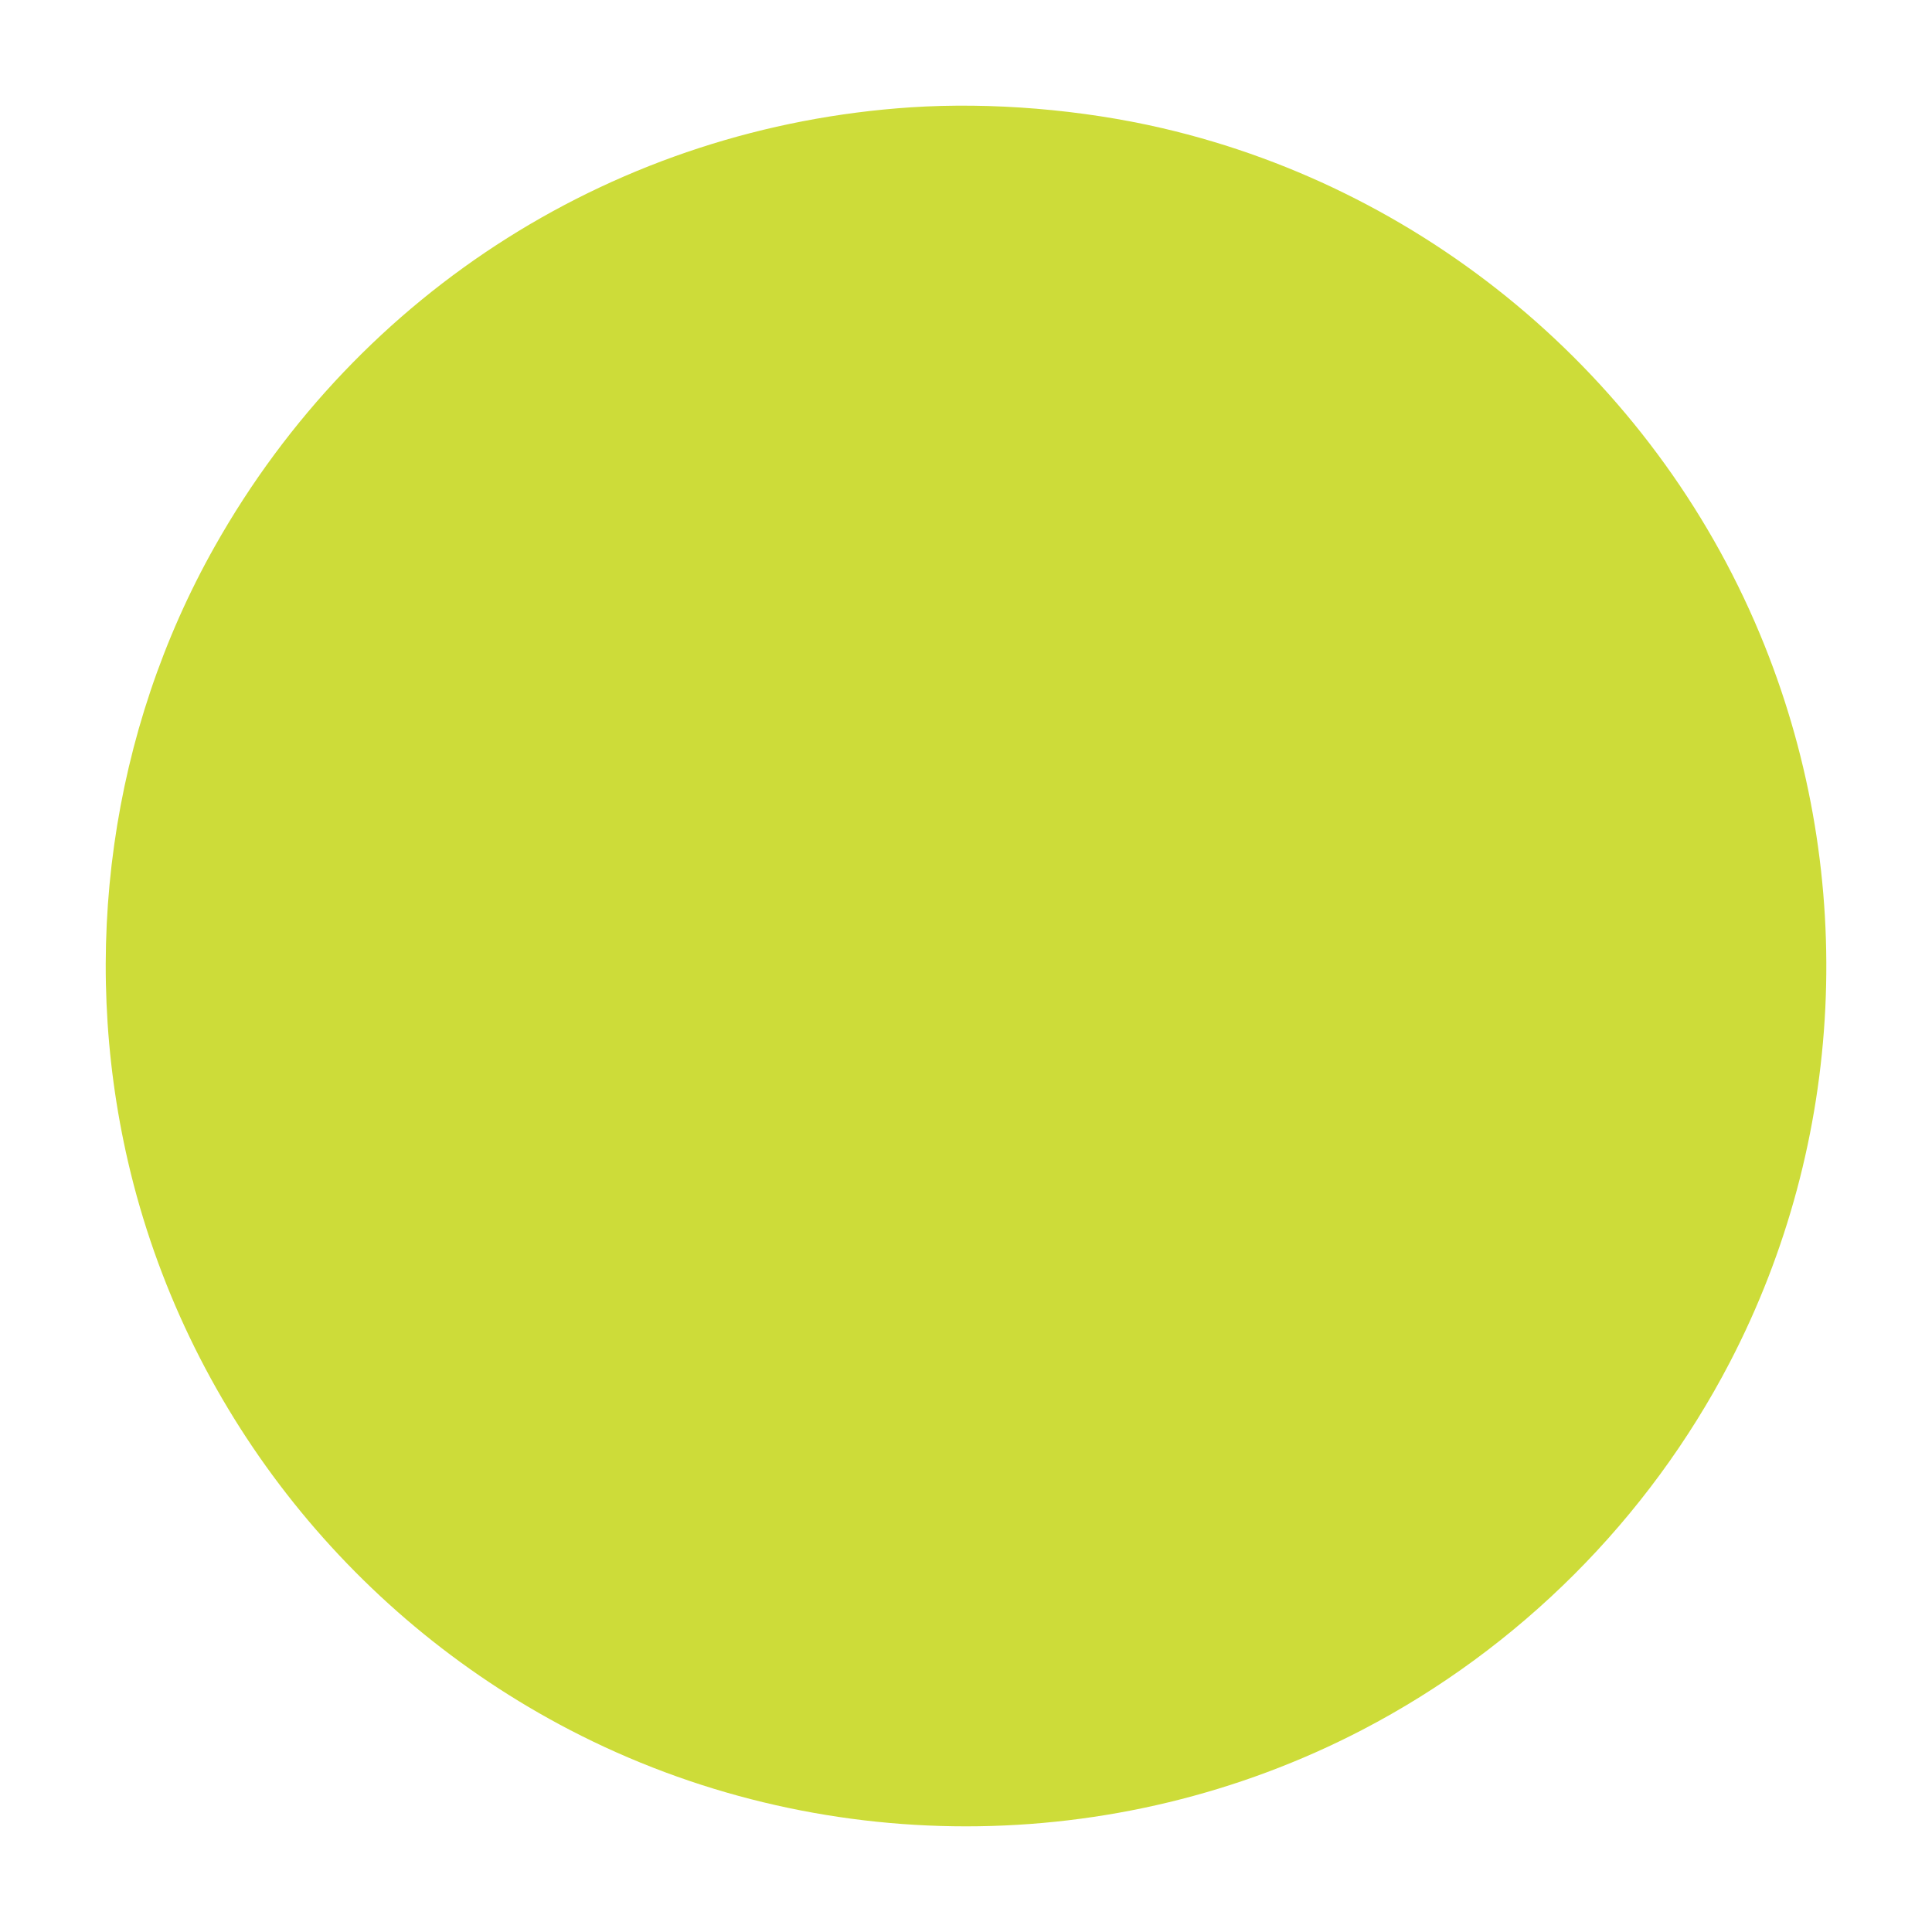 <?xml version="1.0" standalone="no"?>
<!DOCTYPE svg PUBLIC "-//W3C//DTD SVG 20010904//EN"
 "http://www.w3.org/TR/2001/REC-SVG-20010904/DTD/svg10.dtd">
<svg version="1.0" xmlns="http://www.w3.org/2000/svg"
 width="1280pt" height="1280pt" viewBox="0 0 1280 1280"
 preserveAspectRatio="xMidYMid meet">
<g transform="translate(0,1280) scale(0.1,-0.1)"
fill="#cddc39" stroke="none">
<path d="M6035 12089 c-1937 -128 -3655 -1211 -4612 -2909 -690 -1223 -896
-2691 -574 -4080 374 -1611 1449 -2993 2926 -3761 1638 -852 3612 -852 5250 0
1040 541 1895 1396 2436 2436 762 1466 847 3207 230 4748 -687 1718 -2192
3010 -3991 3428 -534 124 -1132 173 -1665 138z"/>
</g>
</svg>
